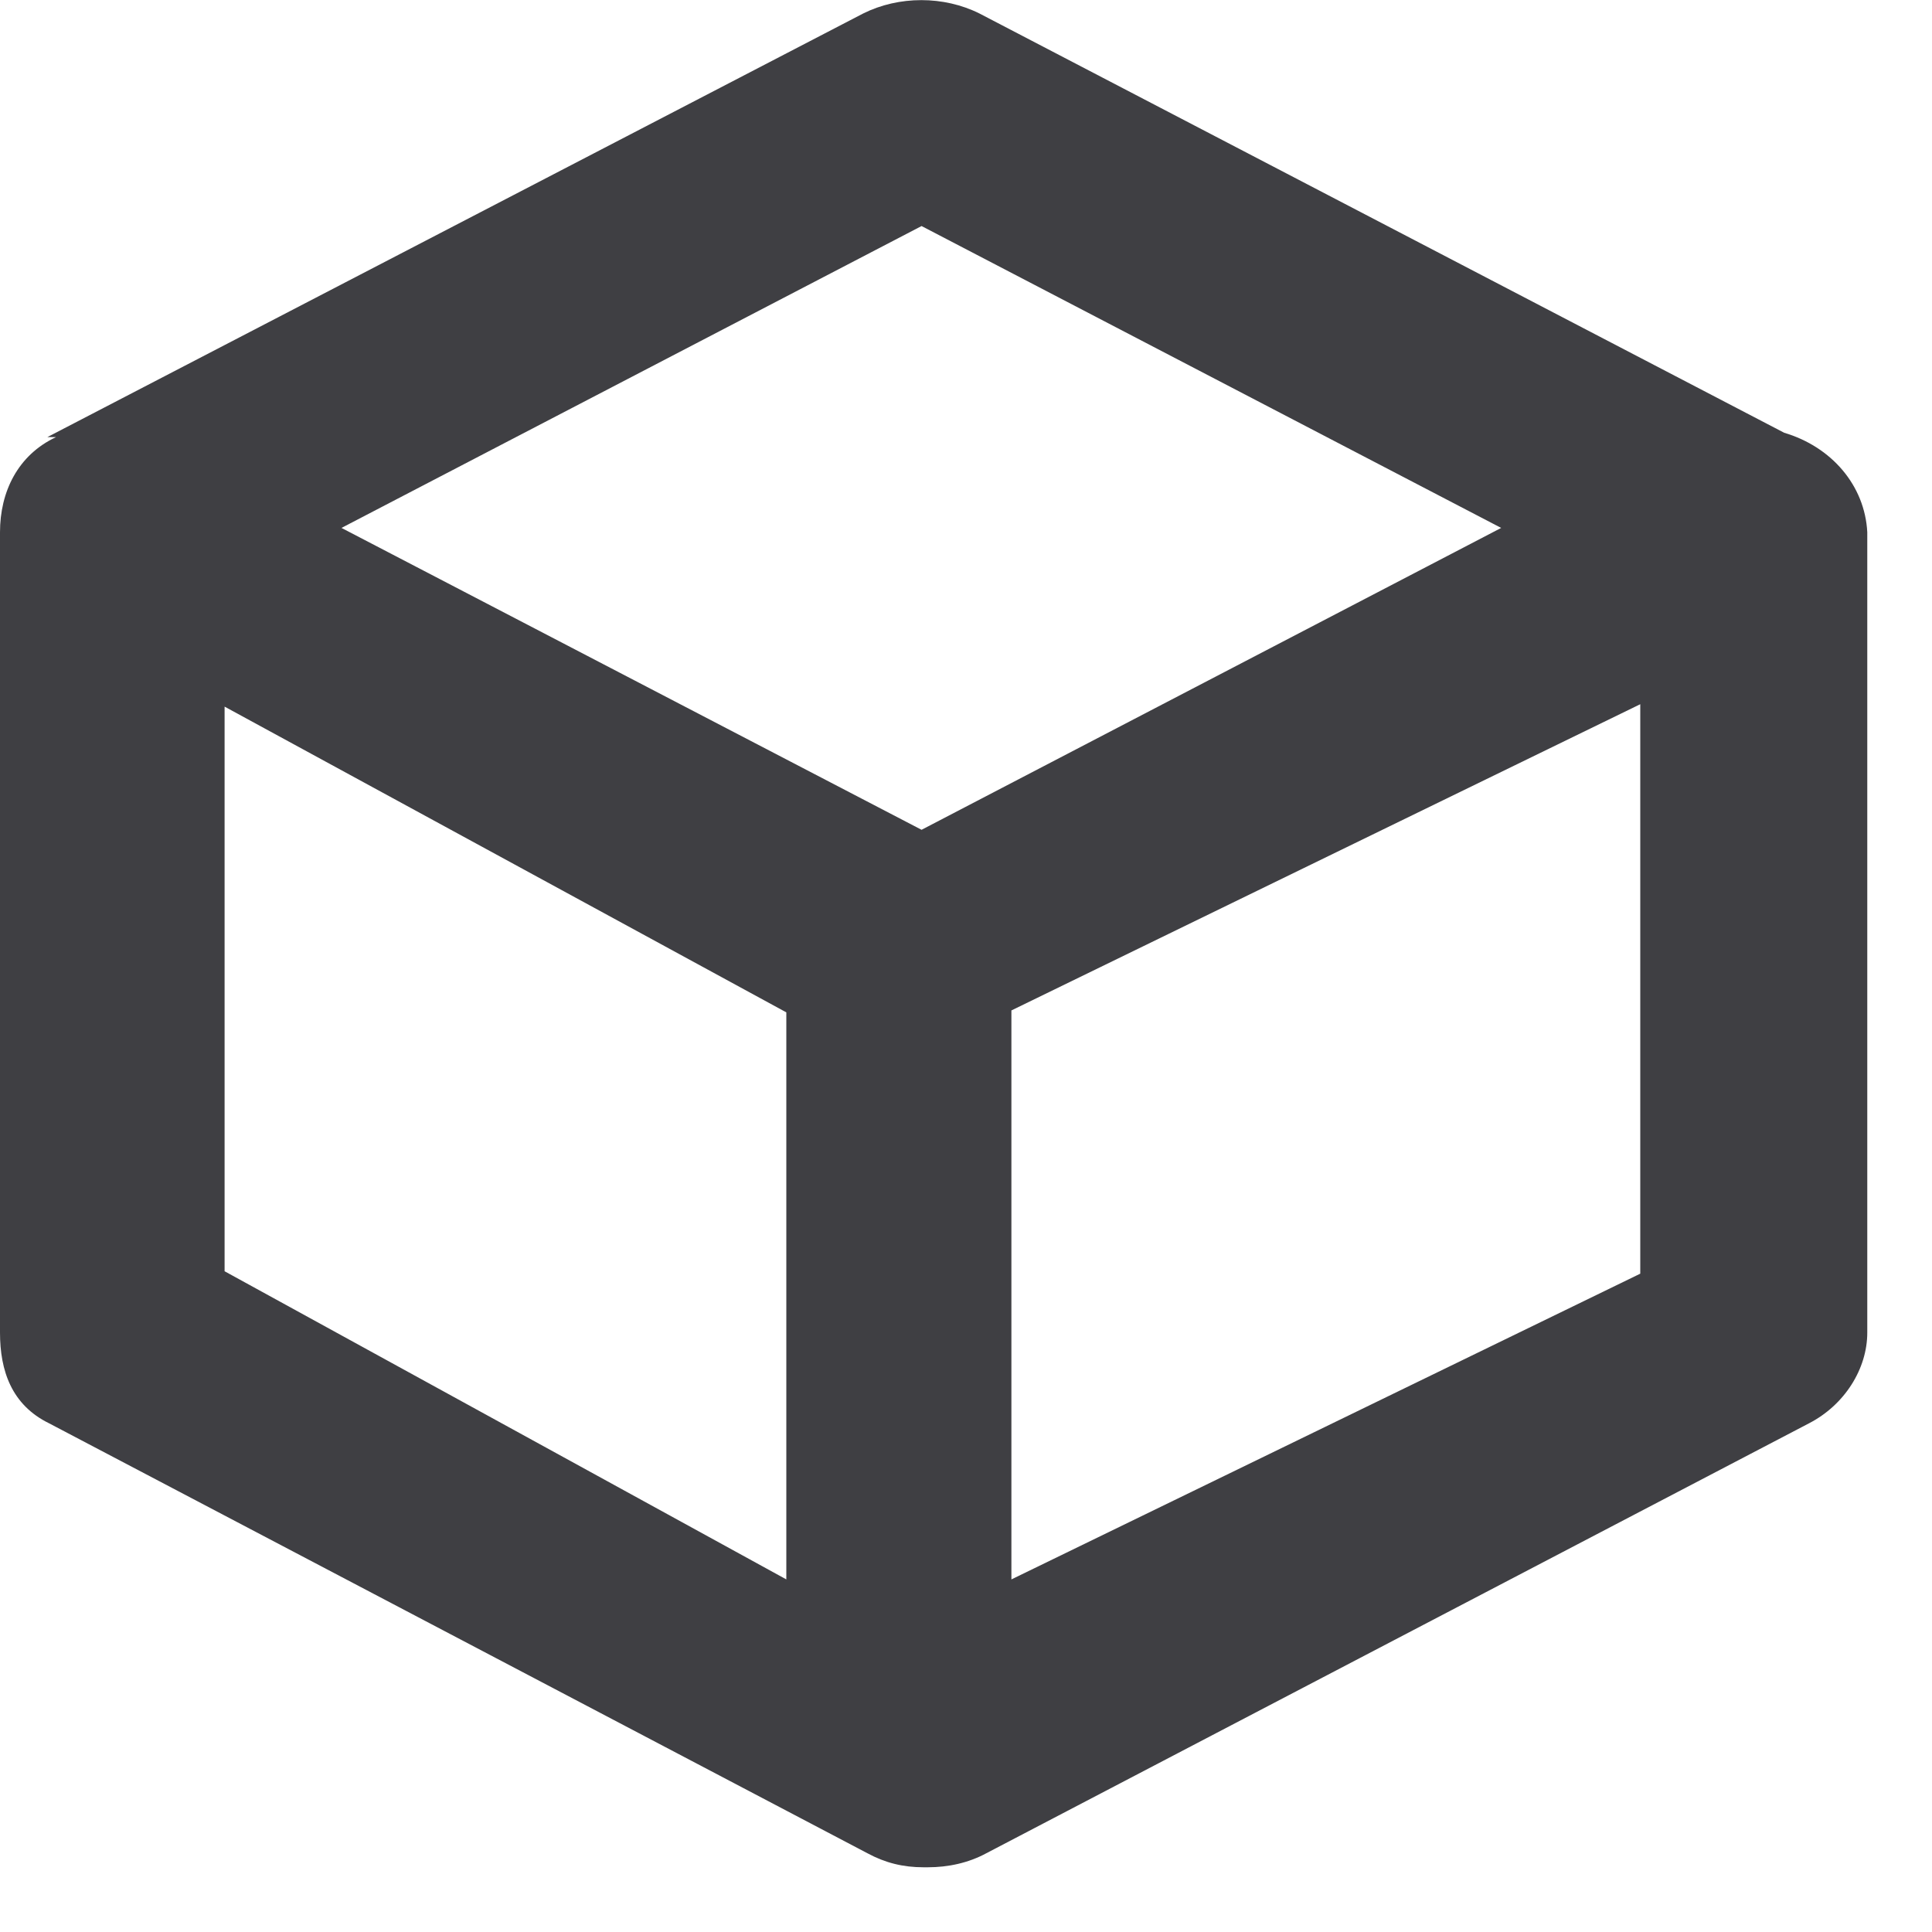 <?xml version="1.0" encoding="utf-8"?>
<svg xmlns="http://www.w3.org/2000/svg" fill="none" height="100%" overflow="visible" preserveAspectRatio="none" style="display: block;" viewBox="0 0 4 4" width="100%">
<path d="M1.787 0.028C1.861 -0.009 1.954 -0.009 2.028 0.028L3.694 0.896C3.792 0.925 3.861 1.005 3.866 1.102V2.759C3.866 2.834 3.819 2.909 3.745 2.947L2.042 3.837C2.005 3.857 1.963 3.866 1.921 3.866H1.912C1.87 3.866 1.833 3.857 1.796 3.837L0.102 2.947C0.024 2.909 0 2.838 0 2.759V1.102C0 1.018 0.037 0.942 0.116 0.905H0.098L1.787 0.028ZM0.465 2.632L1.628 3.27V2.096L0.465 1.463V2.632ZM2.094 2.092V3.27L3.396 2.637V1.458L2.094 2.092ZM0.707 1.093L1.908 1.718L3.108 1.093L1.908 0.468L0.707 1.093Z" fill="#3F3F43" id="Vector"/>
</svg>